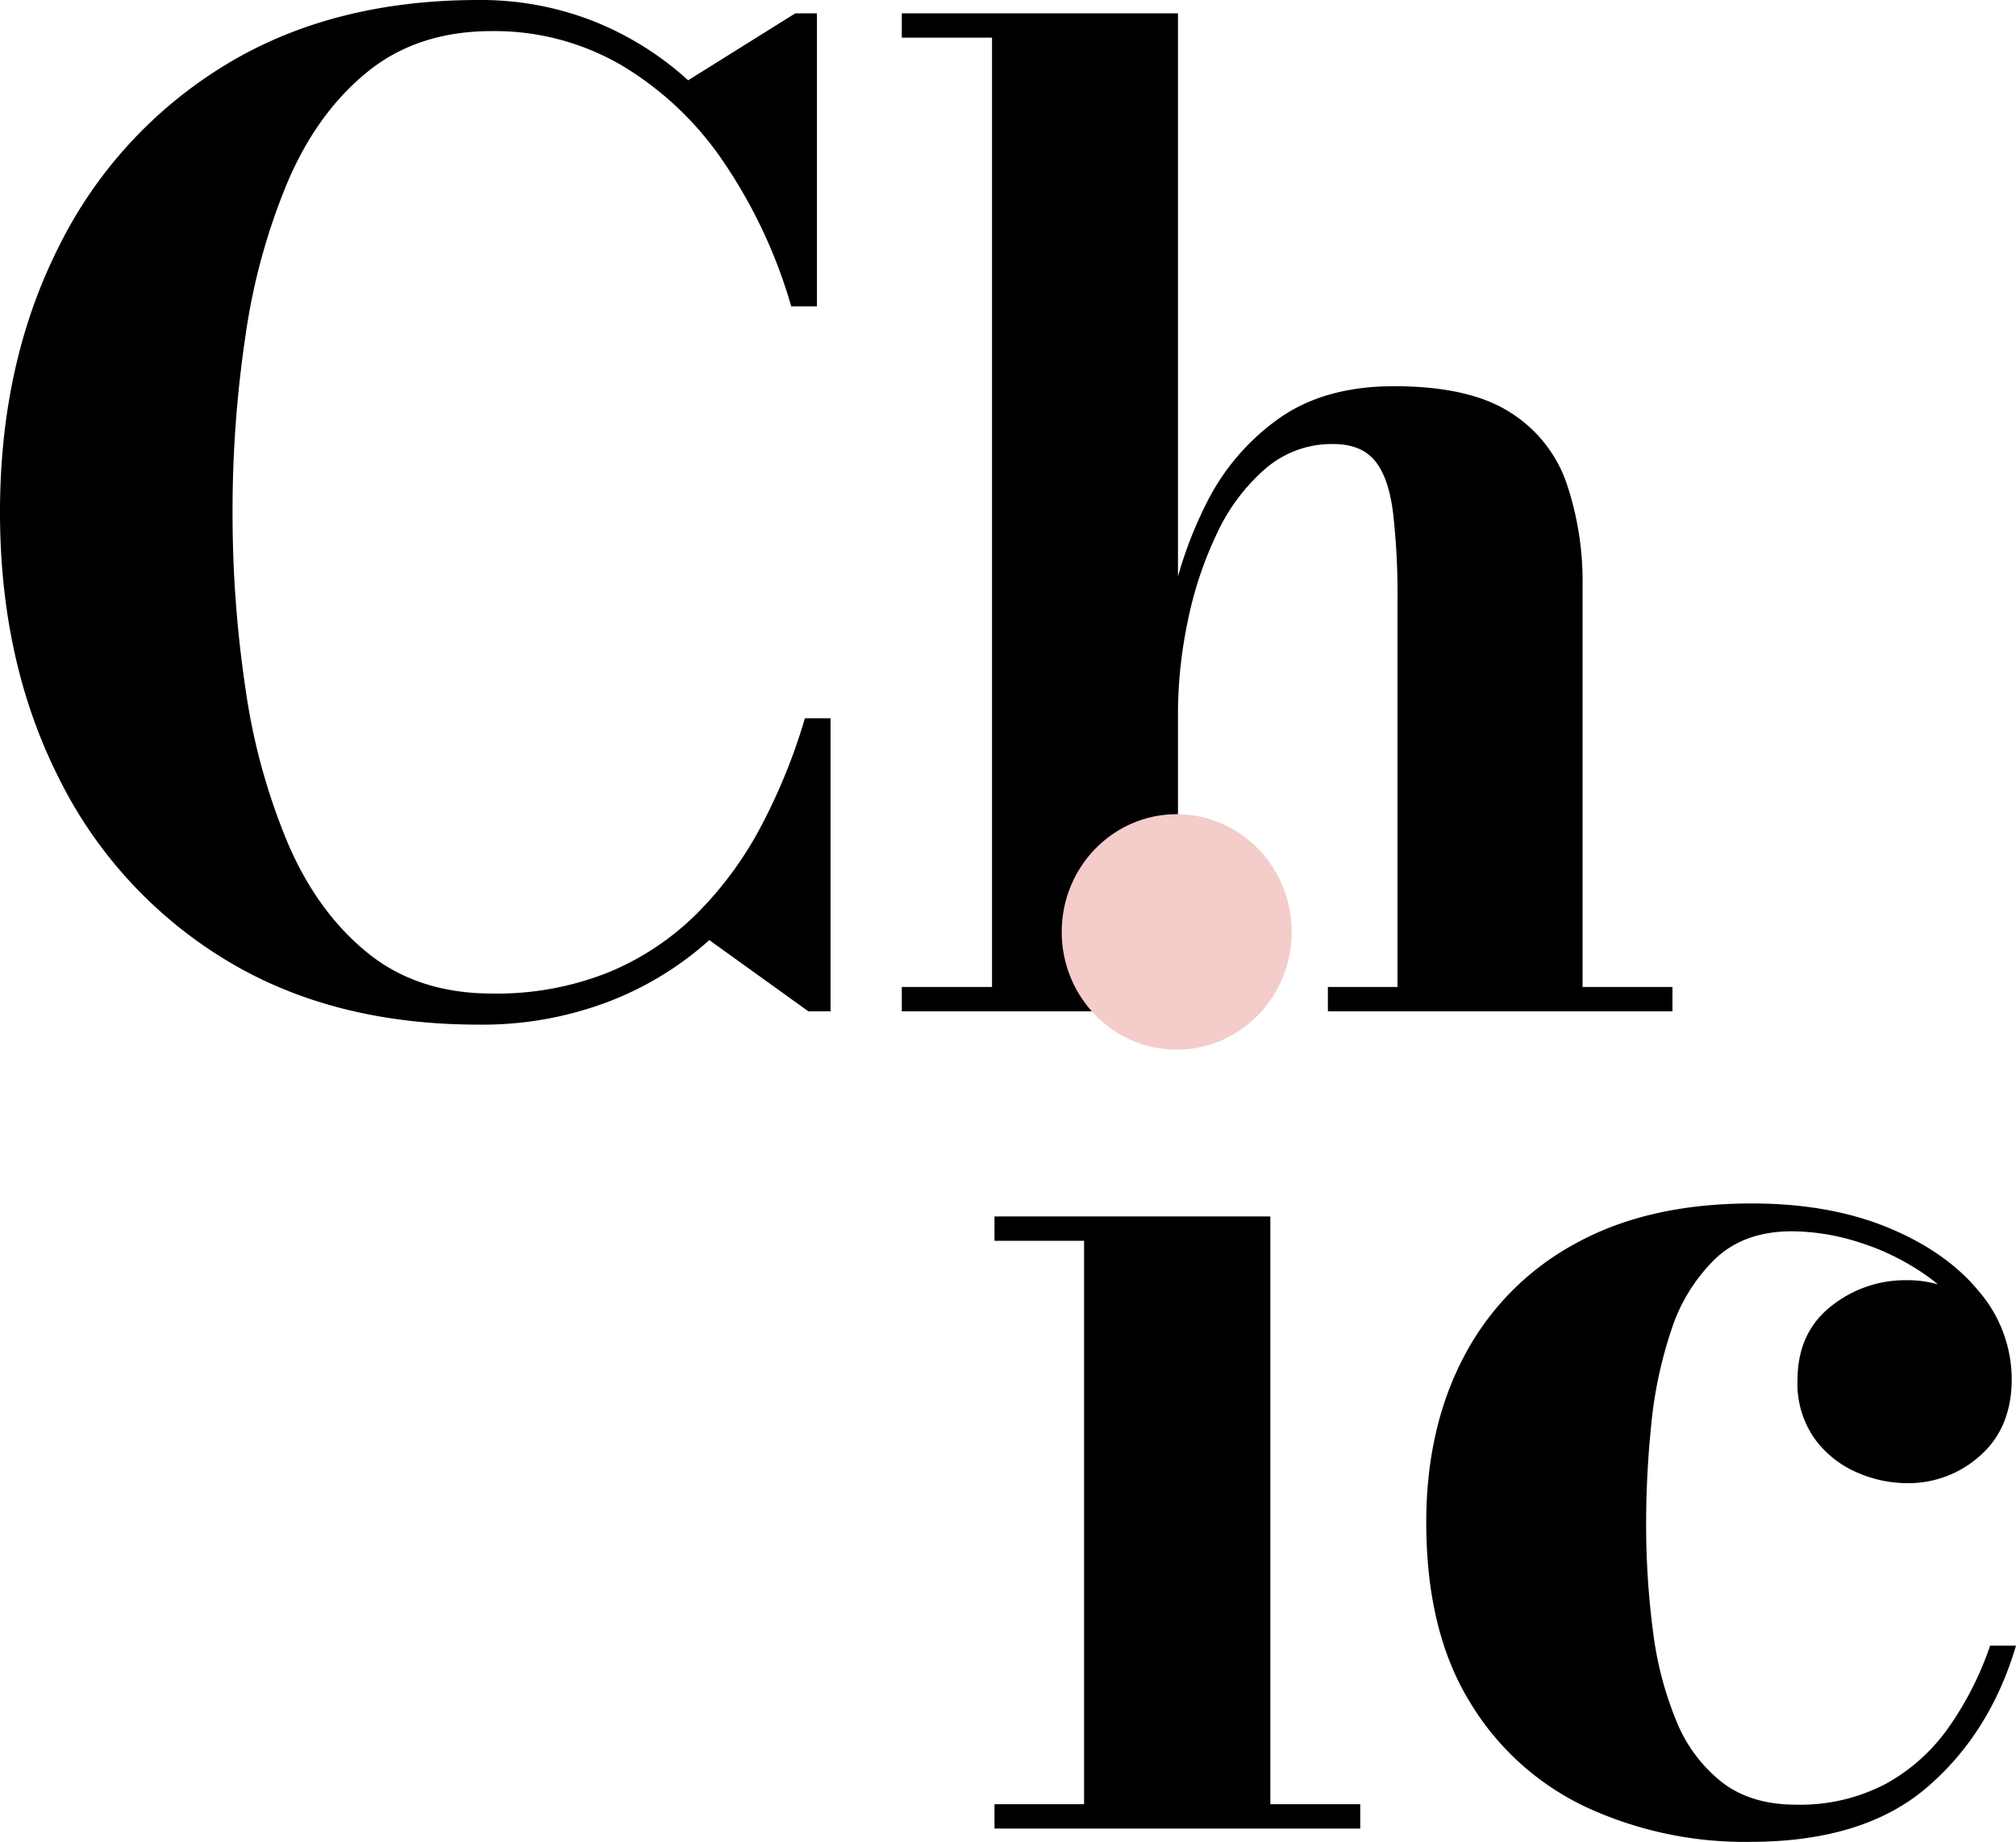 <svg xmlns="http://www.w3.org/2000/svg" width="368.183" height="336.347" viewBox="0 0 368.183 336.347">
  <g id="logotext-fr-chic" transform="translate(-884.1 -1289.32)">
    <path id="Tracé_4913" data-name="Tracé 4913" d="M98.909,2.43q-27.094,0-46.686-12.118A80.693,80.693,0,0,1,22.058-42.946Q11.486-64.087,11.486-91.125T22.058-139.3a80.693,80.693,0,0,1,30.164-33.259Q71.814-184.68,98.909-184.68a56.188,56.188,0,0,1,20.874,3.834,56.608,56.608,0,0,1,17.377,10.828l19.58-12.232h3.935v53.517h-4.687a92.233,92.233,0,0,0-12.392-26.43,58.858,58.858,0,0,0-18.565-17.576A46.046,46.046,0,0,0,101.339-179q-13.547,0-22.692,7.4T64.1-151.646a114.384,114.384,0,0,0-7.774,28.241,215.964,215.964,0,0,0-2.369,32.28,216.167,216.167,0,0,0,2.369,32.248A114.383,114.383,0,0,0,64.1-30.6q5.4,12.55,14.55,19.951t22.692,7.4A54.838,54.838,0,0,0,122.6-7.112a49.843,49.843,0,0,0,16.169-10.748,66.242,66.242,0,0,0,11.758-16.024,106.5,106.5,0,0,0,7.962-19.633h4.678V0h-4.047L141.029-13.006A59.167,59.167,0,0,1,122.421-1.69,64.736,64.736,0,0,1,98.909,2.43ZM176.181,0V-4.444h16.478V-177.806H176.181v-4.444h50.438V-4.444h12.716V0ZM254,0V-4.444h12.712V-74.787a129.93,129.93,0,0,0-.849-16.559q-.849-6.349-3.368-9.3t-7.565-2.949a18.512,18.512,0,0,0-12.325,4.489,35.32,35.32,0,0,0-8.851,11.816,68.588,68.588,0,0,0-5.34,16,83.56,83.56,0,0,0-1.8,16.986l-3.427.327a103.772,103.772,0,0,1,1.95-19.076A73.9,73.9,0,0,1,231.83-92.8a41.7,41.7,0,0,1,13.1-15.368q8.363-5.984,21.126-5.984,13.722,0,21.168,4.739a24.83,24.83,0,0,1,10.366,12.976,56.107,56.107,0,0,1,2.921,18.808V-4.444h16.416V0Z" transform="translate(872.614 1474)"/>
    <path id="Tracé_4912" data-name="Tracé 4912" d="M57.49-111.78V-4.444H73.906V0H7.11V-4.444H23.47V-107.336H7.11v-4.444ZM145.073,2.43a68.991,68.991,0,0,1-29.919-6.348A49.182,49.182,0,0,1,93.863-23.206q-7.9-12.94-7.9-32.684,0-17.314,6.956-30.436A49.5,49.5,0,0,1,113.154-106.8q13.276-7.351,32.23-7.351,14.215,0,24.908,4.408T186.935-98.05a24.679,24.679,0,0,1,5.952,15.965q0,8.809-5.68,13.912a19.545,19.545,0,0,1-13.517,5.1,22.86,22.86,0,0,1-9.173-2.008,18.579,18.579,0,0,1-7.685-6.2,17.415,17.415,0,0,1-3.068-10.568q0-8.632,6.045-13.459a21.623,21.623,0,0,1,13.881-4.827A20.247,20.247,0,0,1,186.9-95.422q5.741,4.705,5.741,13.337h-4.313a19.5,19.5,0,0,0-3.3-10.989,30.47,30.47,0,0,0-8.655-8.557,44.6,44.6,0,0,0-11.6-5.5,40.632,40.632,0,0,0-12.036-1.935q-8.7,0-13.989,5.019a31.674,31.674,0,0,0-8.021,13,77.19,77.19,0,0,0-3.669,17.257,177.964,177.964,0,0,0-.938,17.9,150,150,0,0,0,1.239,19.762,63.509,63.509,0,0,0,4.268,16.451,27.169,27.169,0,0,0,8.349,11.226q5.32,4.088,13.478,4.088A33.618,33.618,0,0,0,169.782-8.11a34.114,34.114,0,0,0,11.551-10.31A59.089,59.089,0,0,0,188.942-33.4h4.727Q188.931-17.38,177.36-7.475T145.073,2.43Z" transform="translate(1058.614 1623.237)"/>
    <ellipse id="Ellipse_7" data-name="Ellipse 7" cx="21" cy="21.5" rx="21" ry="21.5" transform="translate(1078 1438)" fill="#f4ccca"/>
  </g>
</svg>
